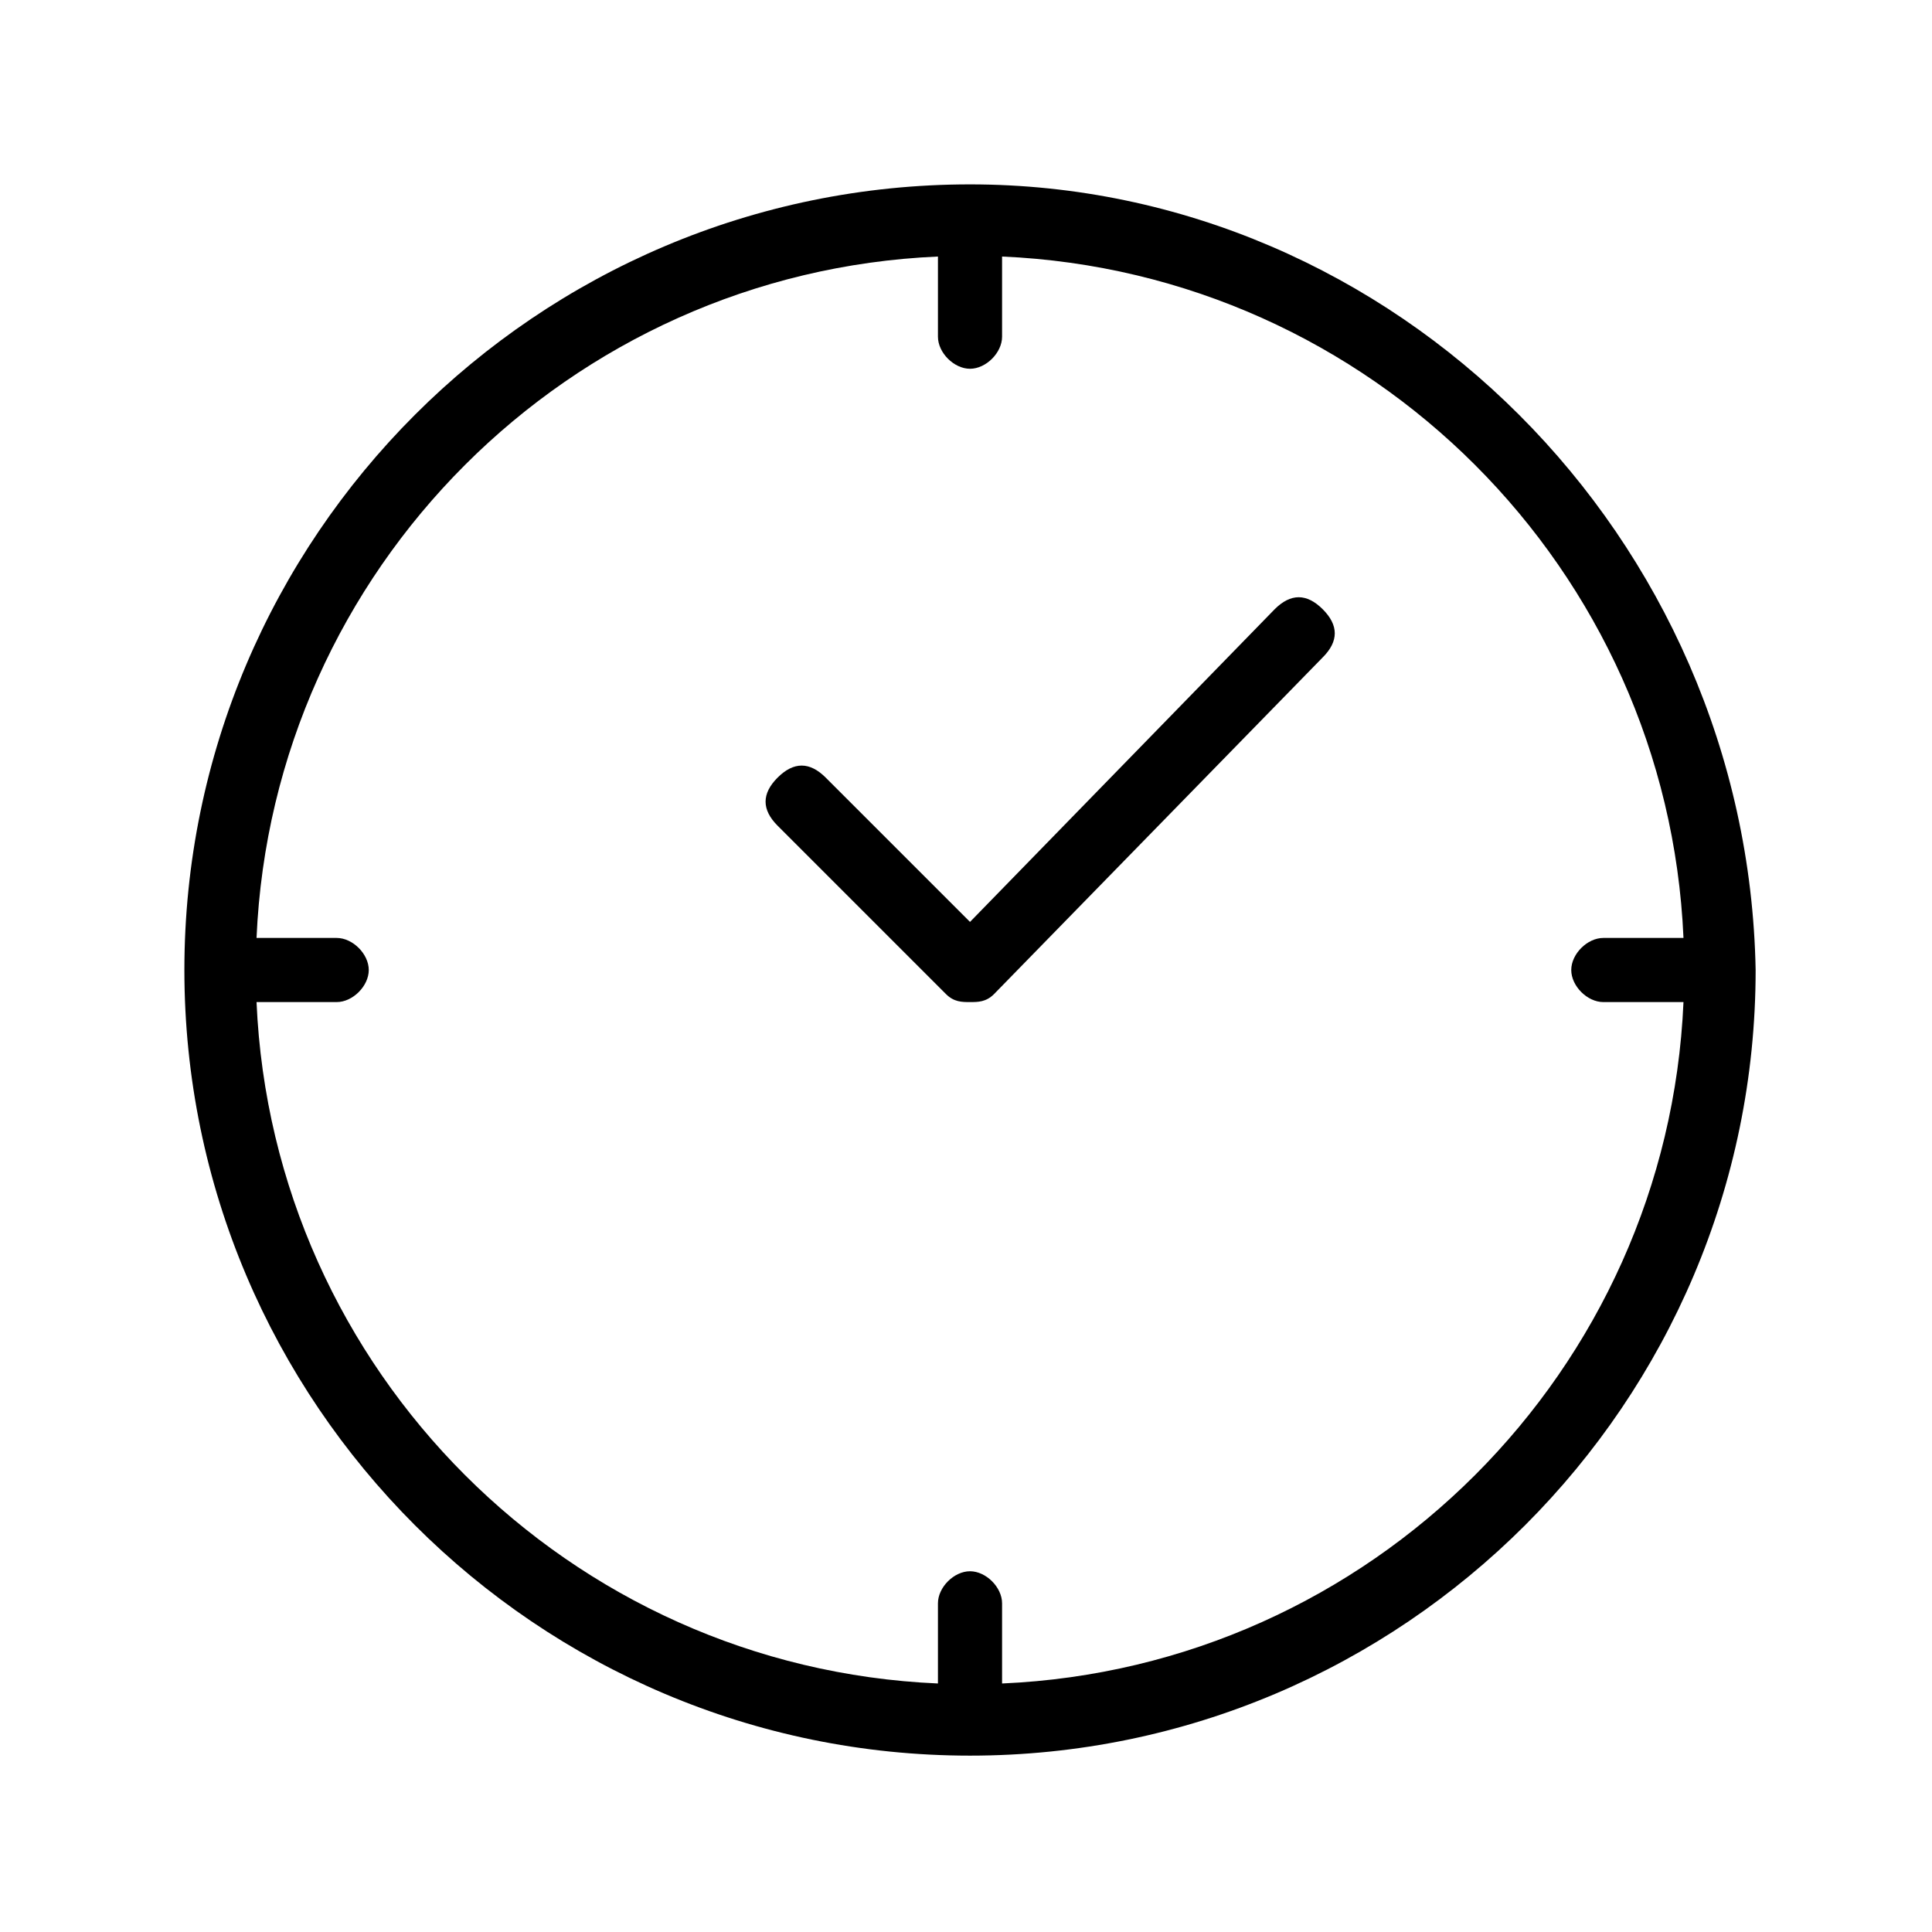 <?xml version="1.0" encoding="utf-8"?>
<!-- Generator: Adobe Illustrator 27.4.1, SVG Export Plug-In . SVG Version: 6.00 Build 0)  -->
<svg version="1.1" id="レイヤー_1" xmlns="http://www.w3.org/2000/svg" xmlns:xlink="http://www.w3.org/1999/xlink" x="0px"
	 y="0px" viewBox="0 0 24.1 24.1" style="enable-background:new 0 0 24.1 24.1;" xml:space="preserve">
<g>
	<g>
		<path d="M12.1,2.3c-5.4,0-9.8,4.4-9.8,9.8c0,5.4,4.4,9.8,9.8,9.8c5.4,0,9.8-4.4,9.8-9.8C21.8,6.7,17.4,2.3,12.1,2.3z M12.5,21v-1
			c0-0.2-0.2-0.4-0.4-0.4s-0.4,0.2-0.4,0.4v1c-4.6-0.2-8.3-3.9-8.5-8.5h1c0.2,0,0.4-0.2,0.4-0.4s-0.2-0.4-0.4-0.4h-1
			c0.2-4.6,3.9-8.3,8.5-8.5v1c0,0.2,0.2,0.4,0.4,0.4s0.4-0.2,0.4-0.4v-1c4.6,0.2,8.3,3.9,8.5,8.5h-1c-0.2,0-0.4,0.2-0.4,0.4
			s0.2,0.4,0.4,0.4h1C20.8,17.1,17.1,20.8,12.5,21z M15.9,7.6l-3.8,3.9l-1.8-1.8c-0.2-0.2-0.4-0.2-0.6,0c-0.2,0.2-0.2,0.4,0,0.6
			l2.1,2.1c0.1,0.1,0.2,0.1,0.3,0.1c0.1,0,0.2,0,0.3-0.1l4.1-4.2c0.2-0.2,0.2-0.4,0-0.6C16.3,7.4,16.1,7.4,15.9,7.6z"/>
	</g>
</g>
</svg>
